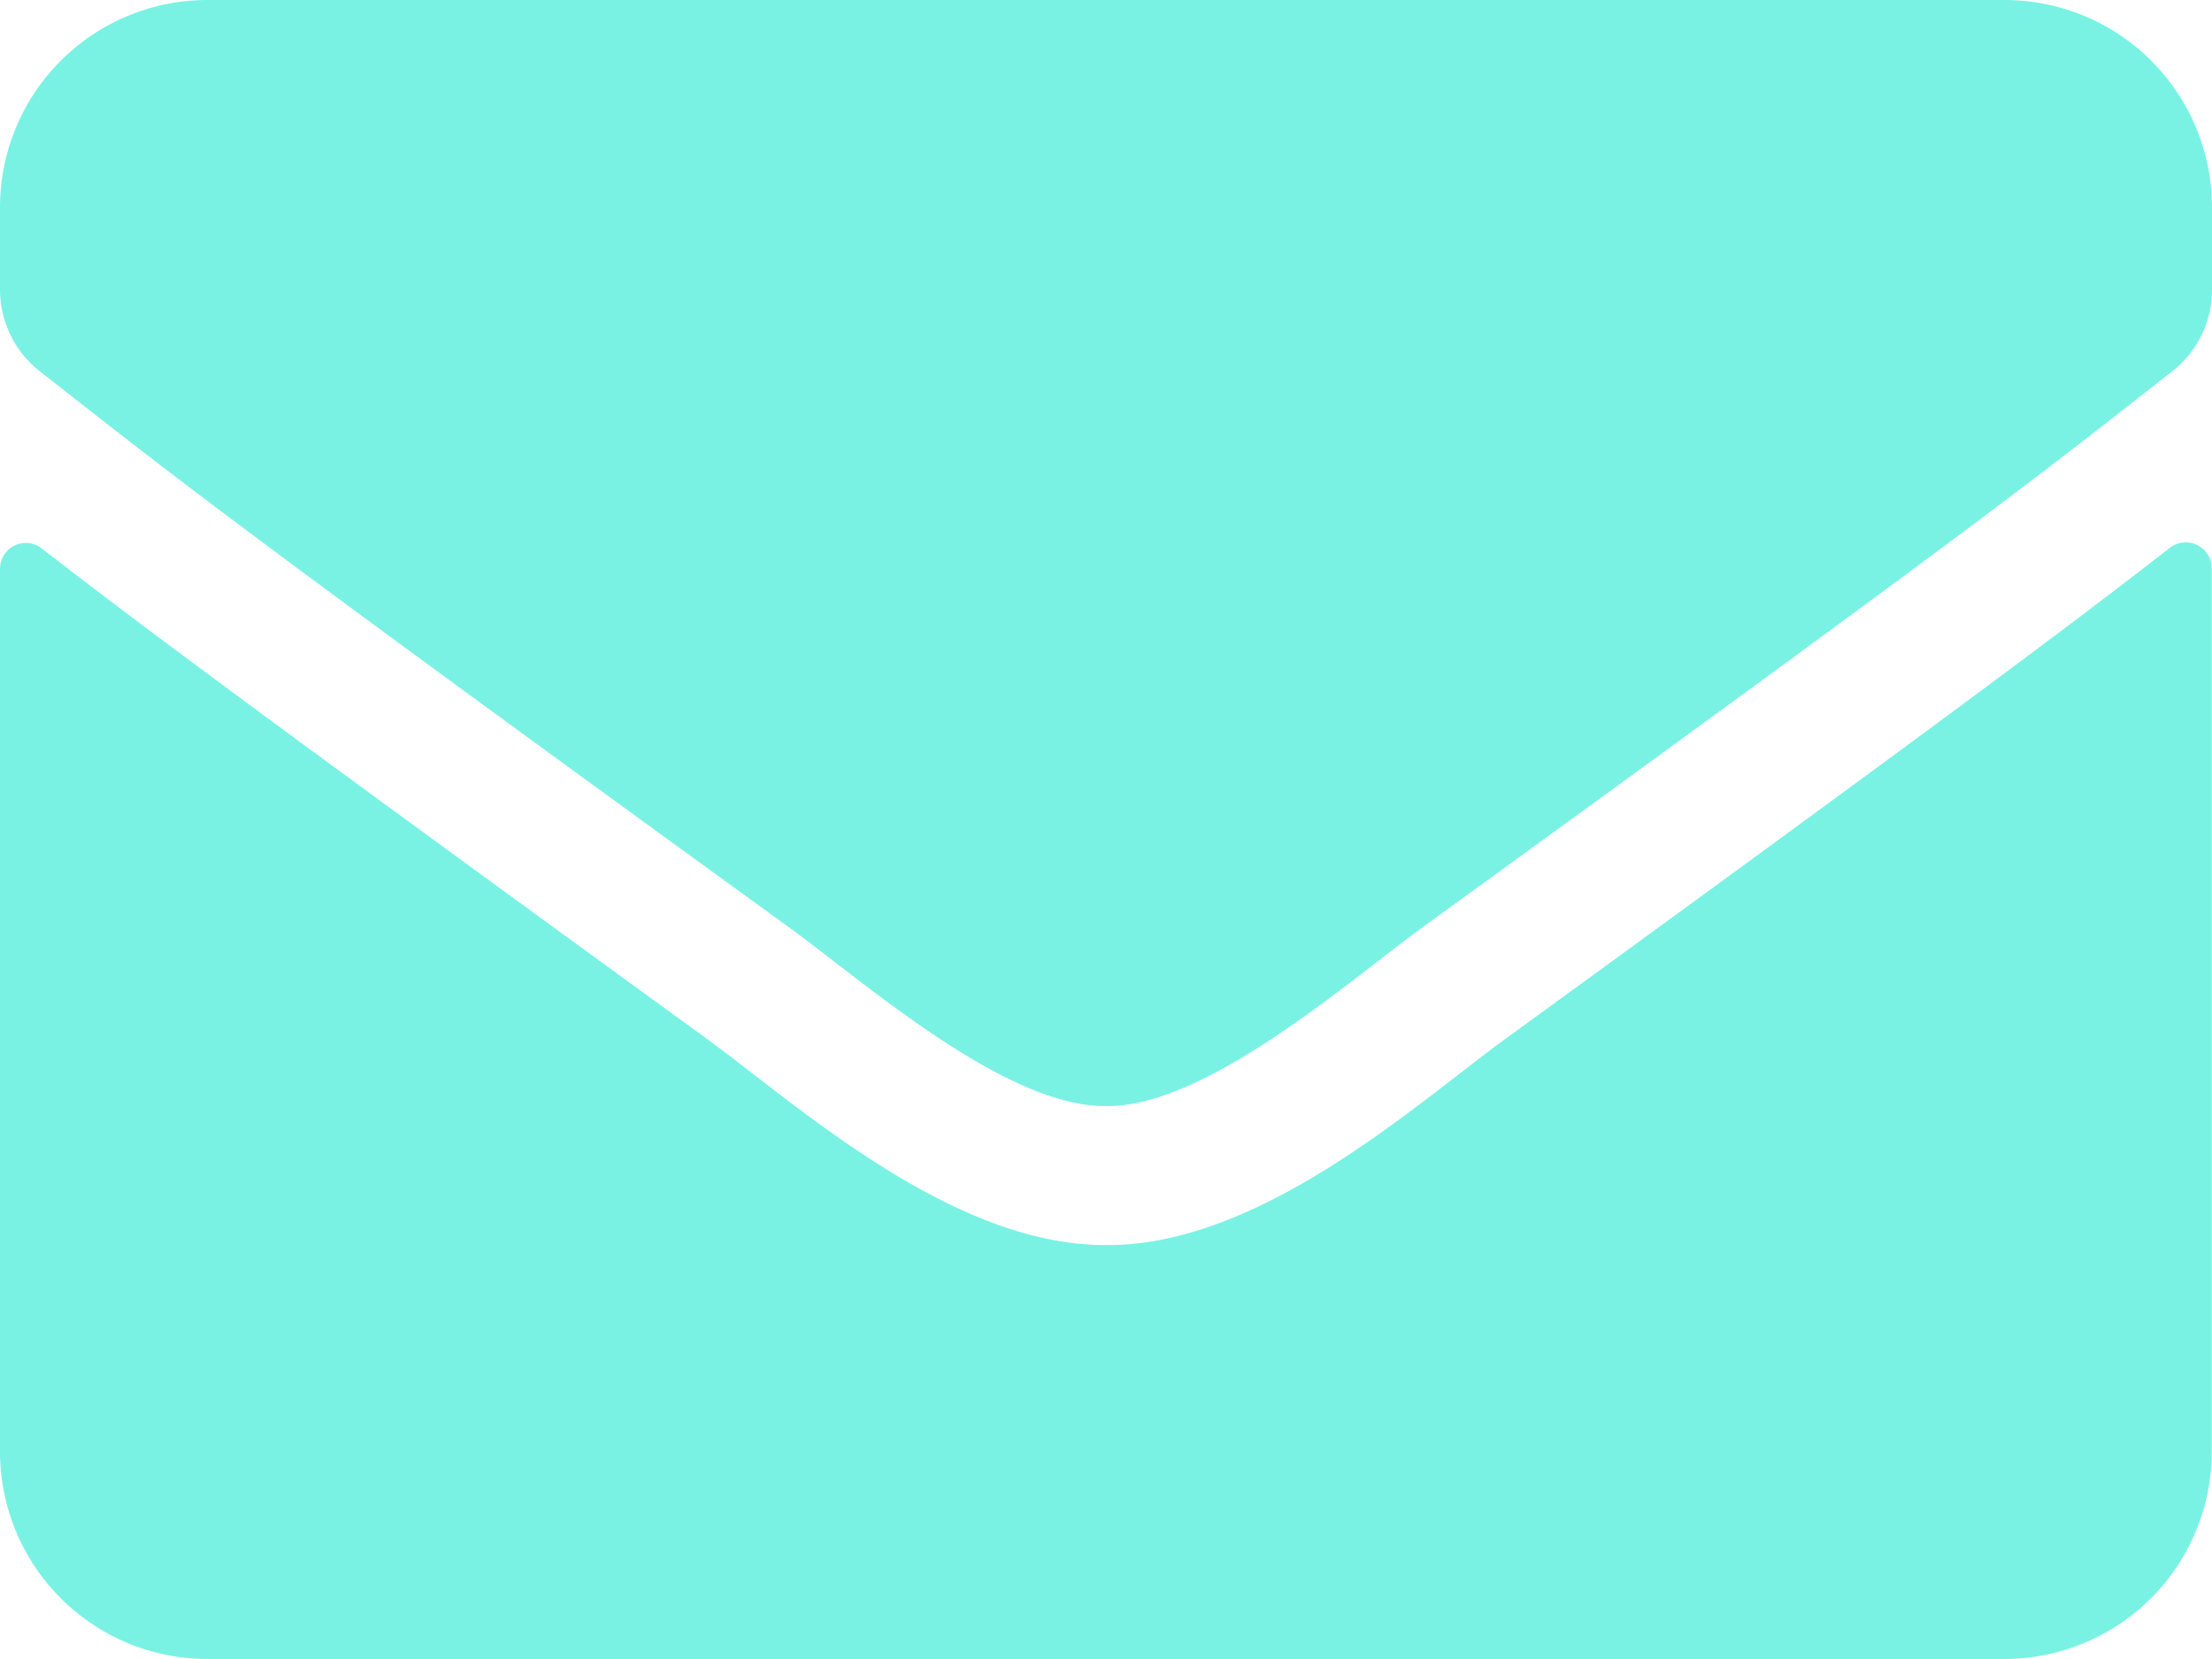 <svg xmlns="http://www.w3.org/2000/svg" width="26.811" height="20.108" viewBox="0 0 26.811 20.108">
  <path id="Icon_awesome-envelope" data-name="Icon awesome-envelope" d="M26.3,11.14a.315.315,0,0,1,.508.246V22.095A2.514,2.514,0,0,1,24.3,24.608H2.514A2.514,2.514,0,0,1,0,22.095v-10.7a.313.313,0,0,1,.508-.246c1.173.911,2.728,2.068,8.069,5.949,1.1.806,2.969,2.5,4.828,2.493,1.869.016,3.77-1.718,4.833-2.493C23.58,13.214,25.13,12.051,26.3,11.14Zm-12.9,6.766c1.215.021,2.964-1.529,3.844-2.168C24.2,10.695,24.727,10.255,26.329,9a1.253,1.253,0,0,0,.482-.99V7.014A2.514,2.514,0,0,0,24.3,4.5H2.514A2.514,2.514,0,0,0,0,7.014v.995A1.261,1.261,0,0,0,.482,9c1.6,1.252,2.131,1.7,9.08,6.739C10.442,16.376,12.191,17.926,13.405,17.905Z" transform="translate(0 -4.5)" fill="#79f2e4"/>
</svg>
